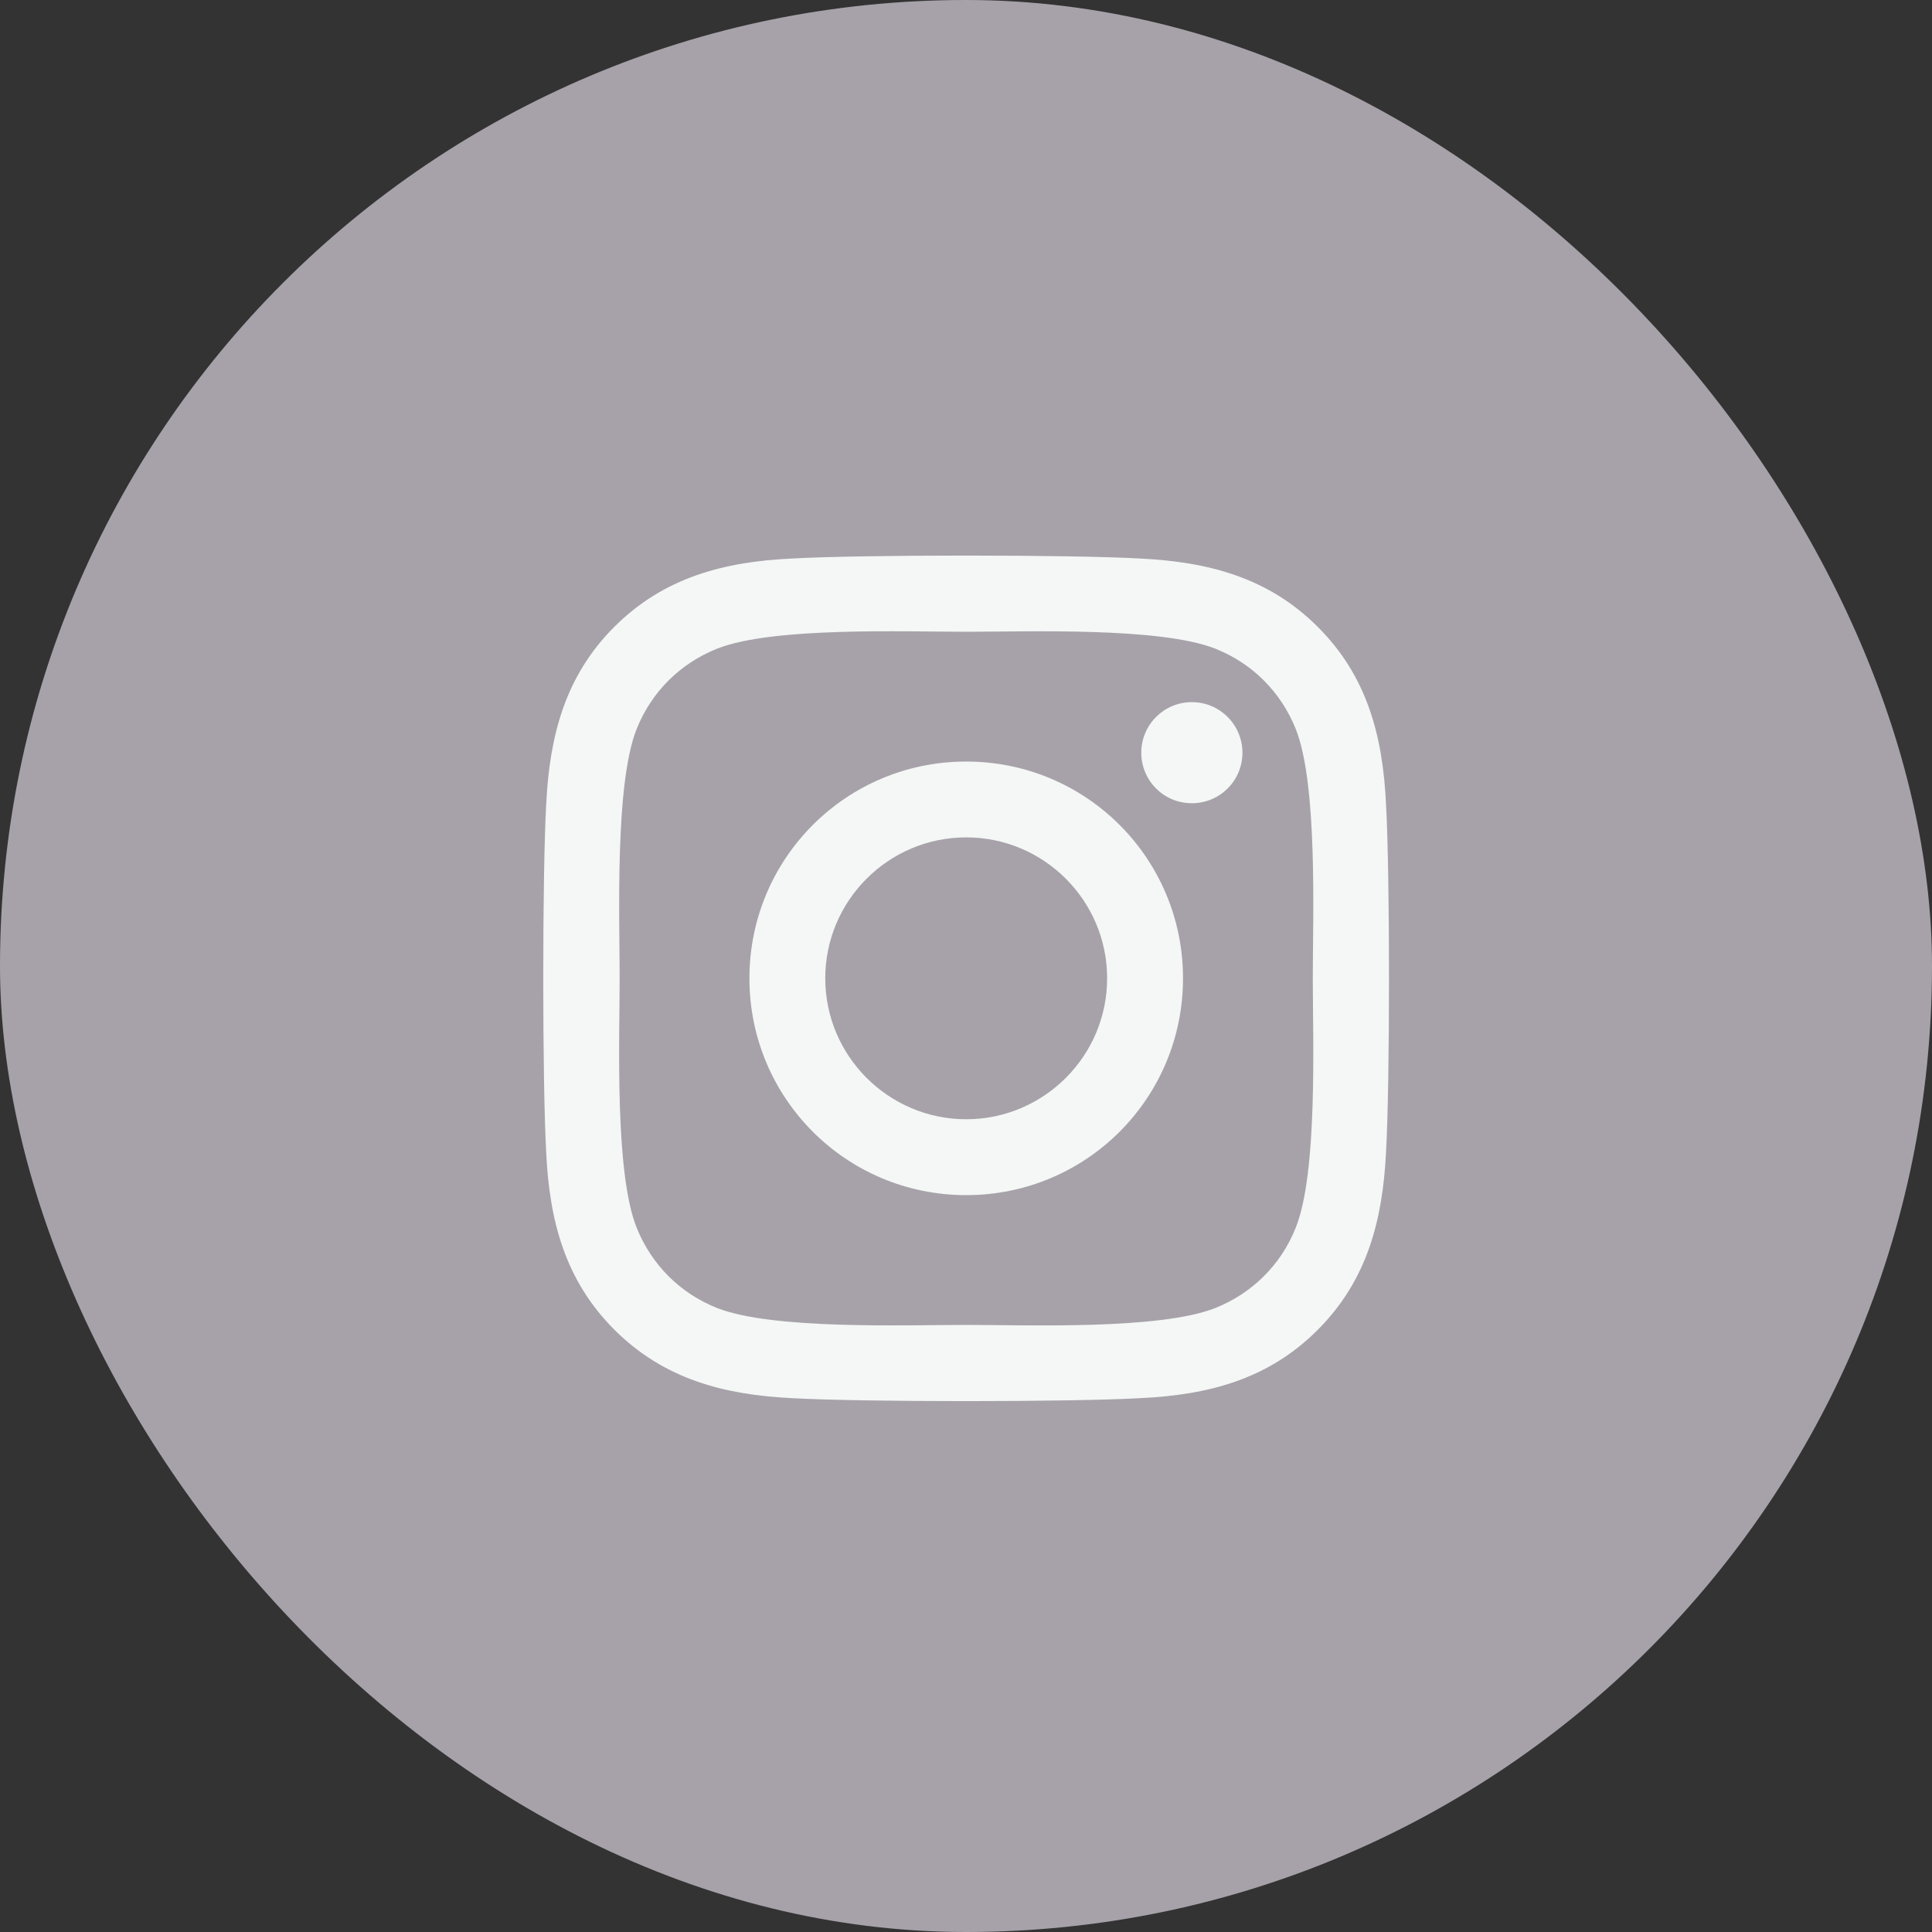 <svg width="40" height="40" viewBox="0 0 40 40" fill="none" xmlns="http://www.w3.org/2000/svg">
<rect x="0" y="0" width="40" height="40" fill="#333333" stroke="none"/>
<rect width="40" height="40" rx="20" fill="#A7A2A9"/>
<path d="M20.004 15.767C17.52 15.767 15.516 17.771 15.516 20.255C15.516 22.74 17.52 24.744 20.004 24.744C22.489 24.744 24.493 22.74 24.493 20.255C24.493 17.771 22.489 15.767 20.004 15.767ZM20.004 23.173C18.399 23.173 17.086 21.865 17.086 20.255C17.086 18.646 18.395 17.337 20.004 17.337C21.614 17.337 22.922 18.646 22.922 20.255C22.922 21.865 21.61 23.173 20.004 23.173ZM25.723 15.584C25.723 16.166 25.254 16.63 24.676 16.63C24.094 16.63 23.629 16.162 23.629 15.584C23.629 15.005 24.098 14.537 24.676 14.537C25.254 14.537 25.723 15.005 25.723 15.584ZM28.696 16.646C28.629 15.244 28.309 14.002 27.282 12.978C26.258 11.955 25.016 11.634 23.614 11.564C22.168 11.482 17.836 11.482 16.391 11.564C14.993 11.63 13.75 11.951 12.723 12.974C11.696 13.998 11.379 15.24 11.309 16.642C11.227 18.087 11.227 22.419 11.309 23.865C11.375 25.267 11.696 26.509 12.723 27.533C13.75 28.556 14.989 28.877 16.391 28.947C17.836 29.029 22.168 29.029 23.614 28.947C25.016 28.88 26.258 28.56 27.282 27.533C28.305 26.509 28.625 25.267 28.696 23.865C28.778 22.419 28.778 18.091 28.696 16.646ZM26.828 25.416C26.524 26.181 25.934 26.771 25.164 27.08C24.012 27.537 21.278 27.431 20.004 27.431C18.731 27.431 15.993 27.533 14.844 27.08C14.079 26.775 13.489 26.185 13.18 25.416C12.723 24.263 12.829 21.529 12.829 20.255C12.829 18.982 12.727 16.244 13.18 15.095C13.485 14.33 14.075 13.74 14.844 13.431C15.996 12.974 18.731 13.08 20.004 13.08C21.278 13.08 24.016 12.978 25.164 13.431C25.93 13.736 26.52 14.326 26.828 15.095C27.285 16.248 27.18 18.982 27.18 20.255C27.18 21.529 27.285 24.267 26.828 25.416Z" fill="#F4F7F5"/>
</svg>
